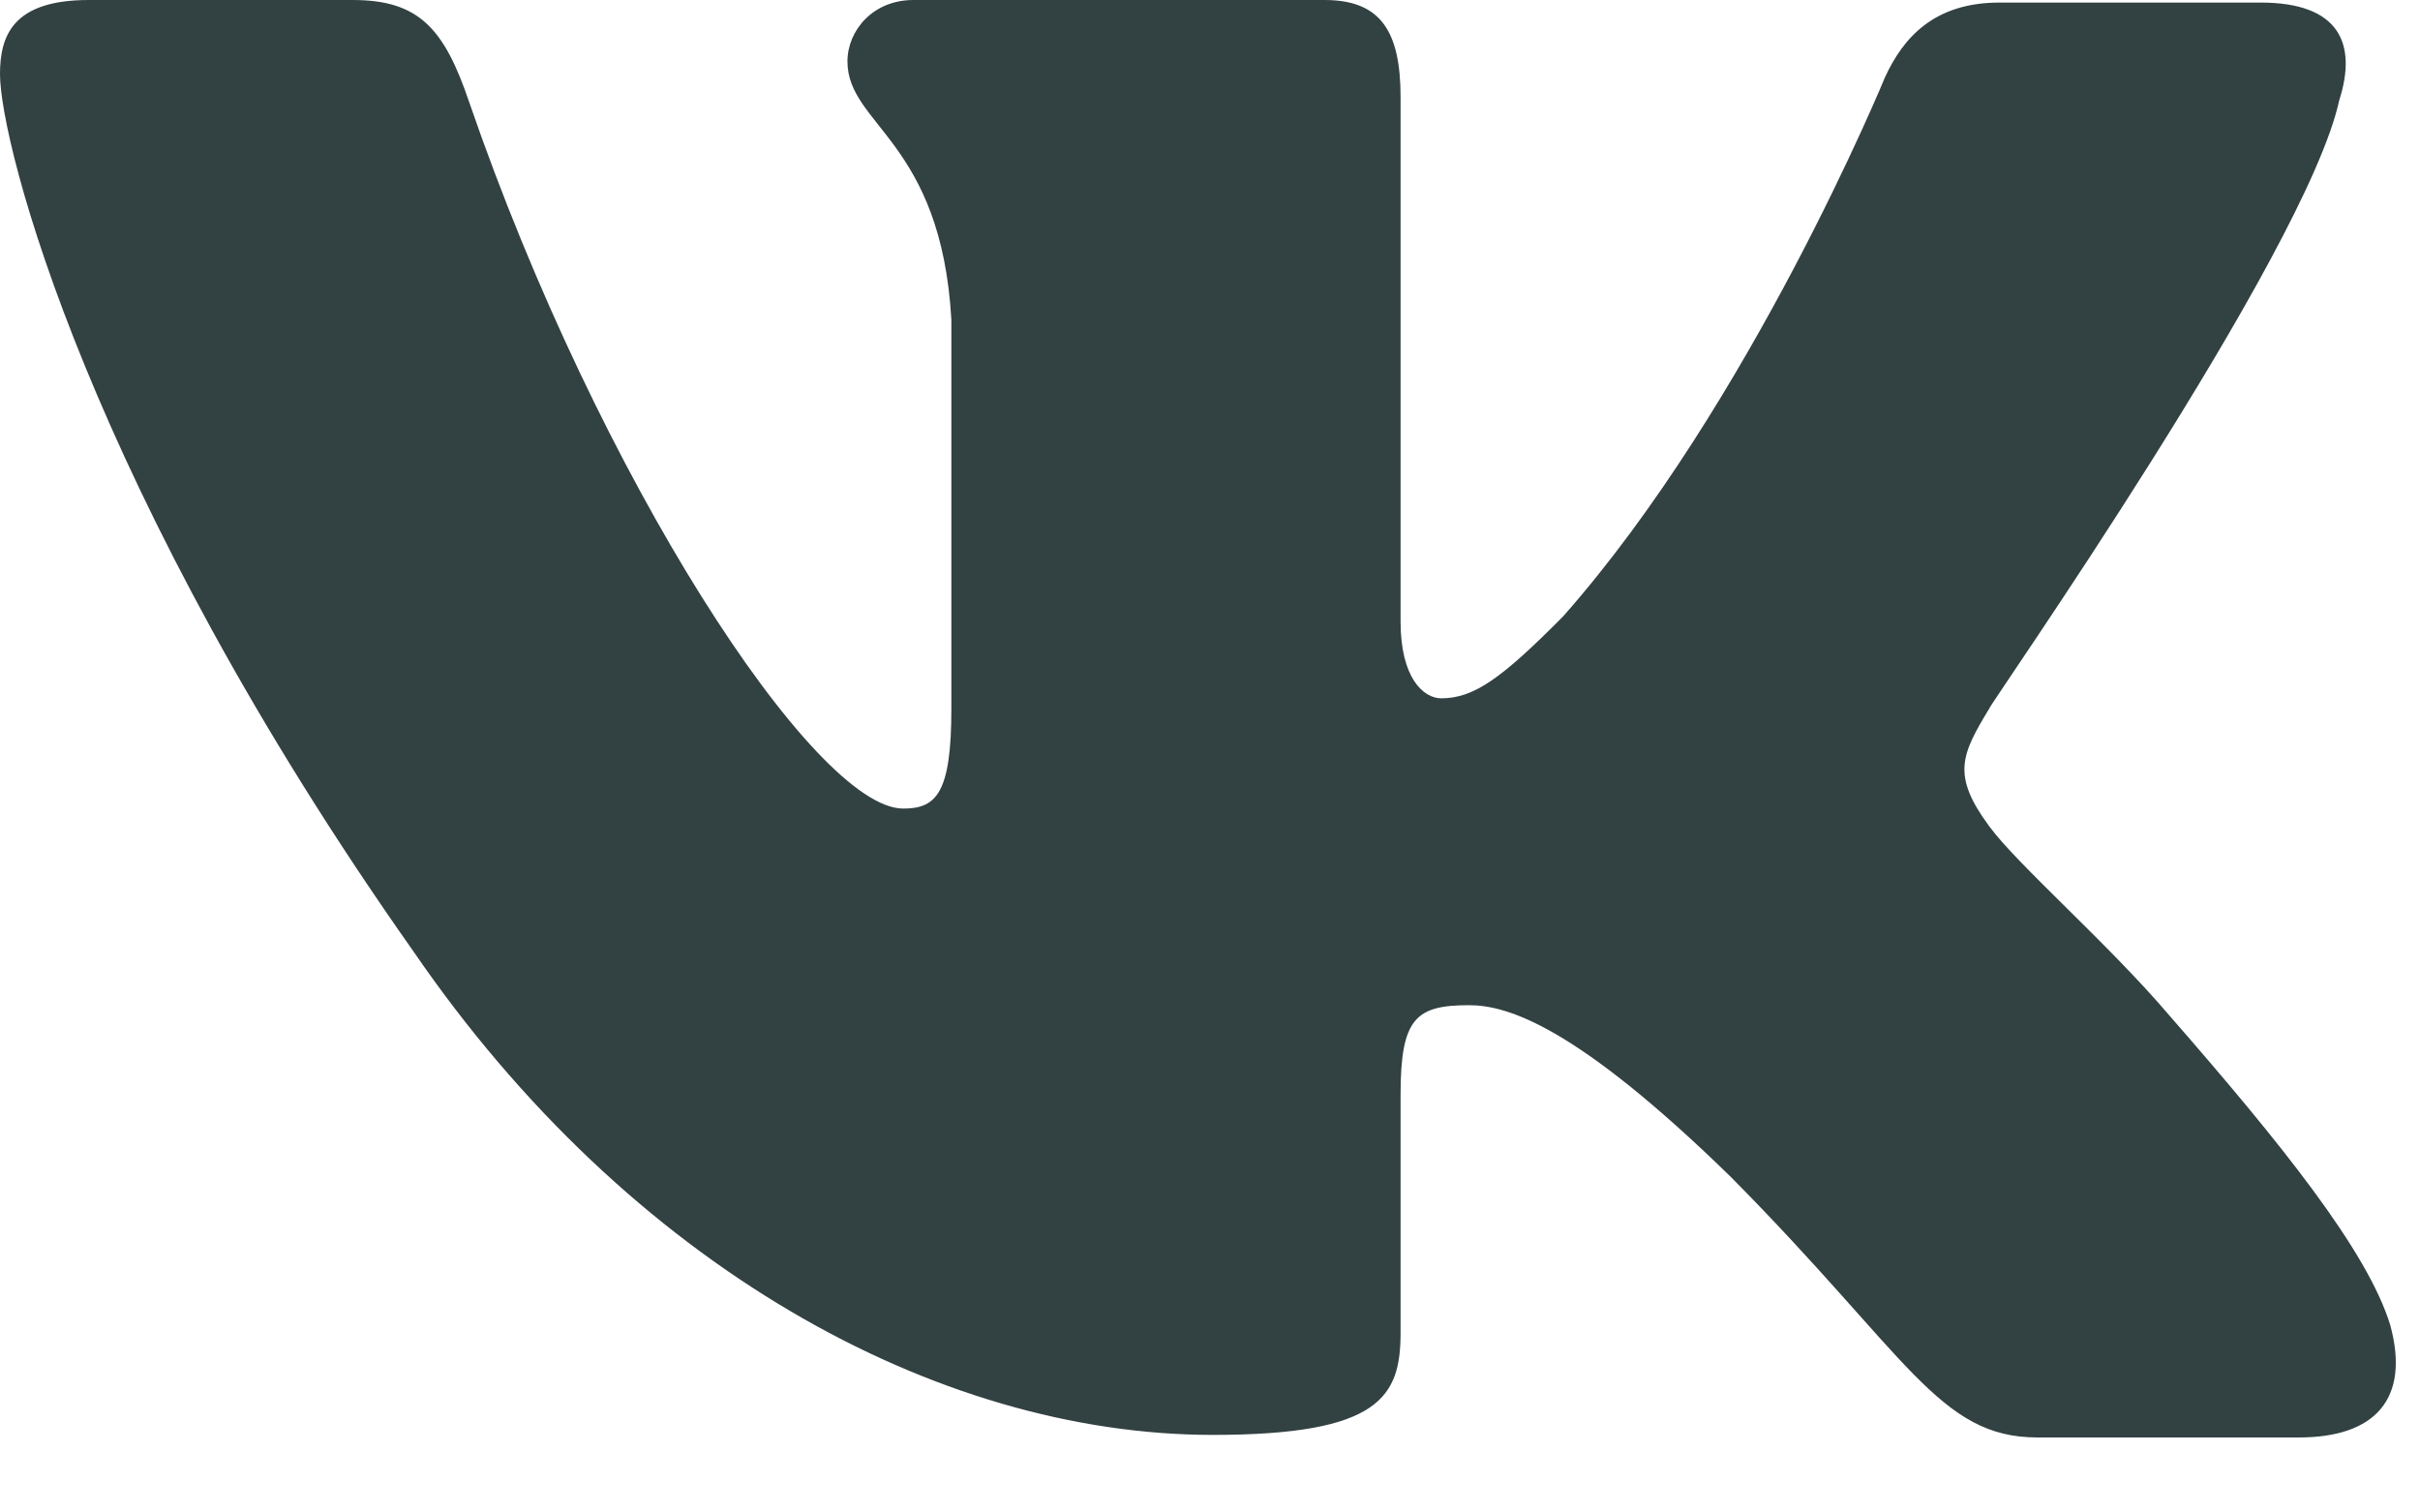<?xml version="1.0" encoding="UTF-8"?> <svg xmlns="http://www.w3.org/2000/svg" width="16" height="10" viewBox="0 0 16 10" fill="none"><g clip-path="url(#clip0_427_44)"><path fill-rule="evenodd" clip-rule="evenodd" d="M15.467 0.66C15.585 0.288 15.467 0.017 14.947 0.017H13.219C12.783 0.017 12.582 0.254 12.464 0.508C12.464 0.508 11.575 2.672 10.334 4.076C9.931 4.482 9.747 4.617 9.529 4.617C9.411 4.617 9.26 4.482 9.26 4.11V0.643C9.26 0.203 9.126 0 8.757 0H6.039C5.77 0 5.603 0.203 5.603 0.406C5.603 0.829 6.223 0.93 6.29 2.114V4.686C6.29 5.244 6.191 5.346 5.972 5.346C5.385 5.346 3.959 3.164 3.103 0.678C2.937 0.186 2.768 0 2.332 0H0.587C0.084 0 0 0.237 0 0.49C0 0.947 0.587 3.247 2.734 6.291C4.16 8.37 6.19 9.487 8.019 9.487C9.126 9.487 9.26 9.233 9.26 8.811V7.238C9.26 6.731 9.361 6.646 9.713 6.646C9.965 6.646 10.418 6.781 11.441 7.779C12.615 8.963 12.817 9.504 13.471 9.504H15.199C15.702 9.504 15.937 9.25 15.803 8.76C15.652 8.269 15.081 7.559 14.343 6.714C13.941 6.241 13.337 5.716 13.152 5.463C12.901 5.124 12.968 4.989 13.152 4.685C13.135 4.685 15.249 1.674 15.467 0.659" fill="#324142"></path></g><defs><clipPath id="clip0_427_44"><rect width="16" height="10" fill="white"></rect></clipPath></defs></svg> 